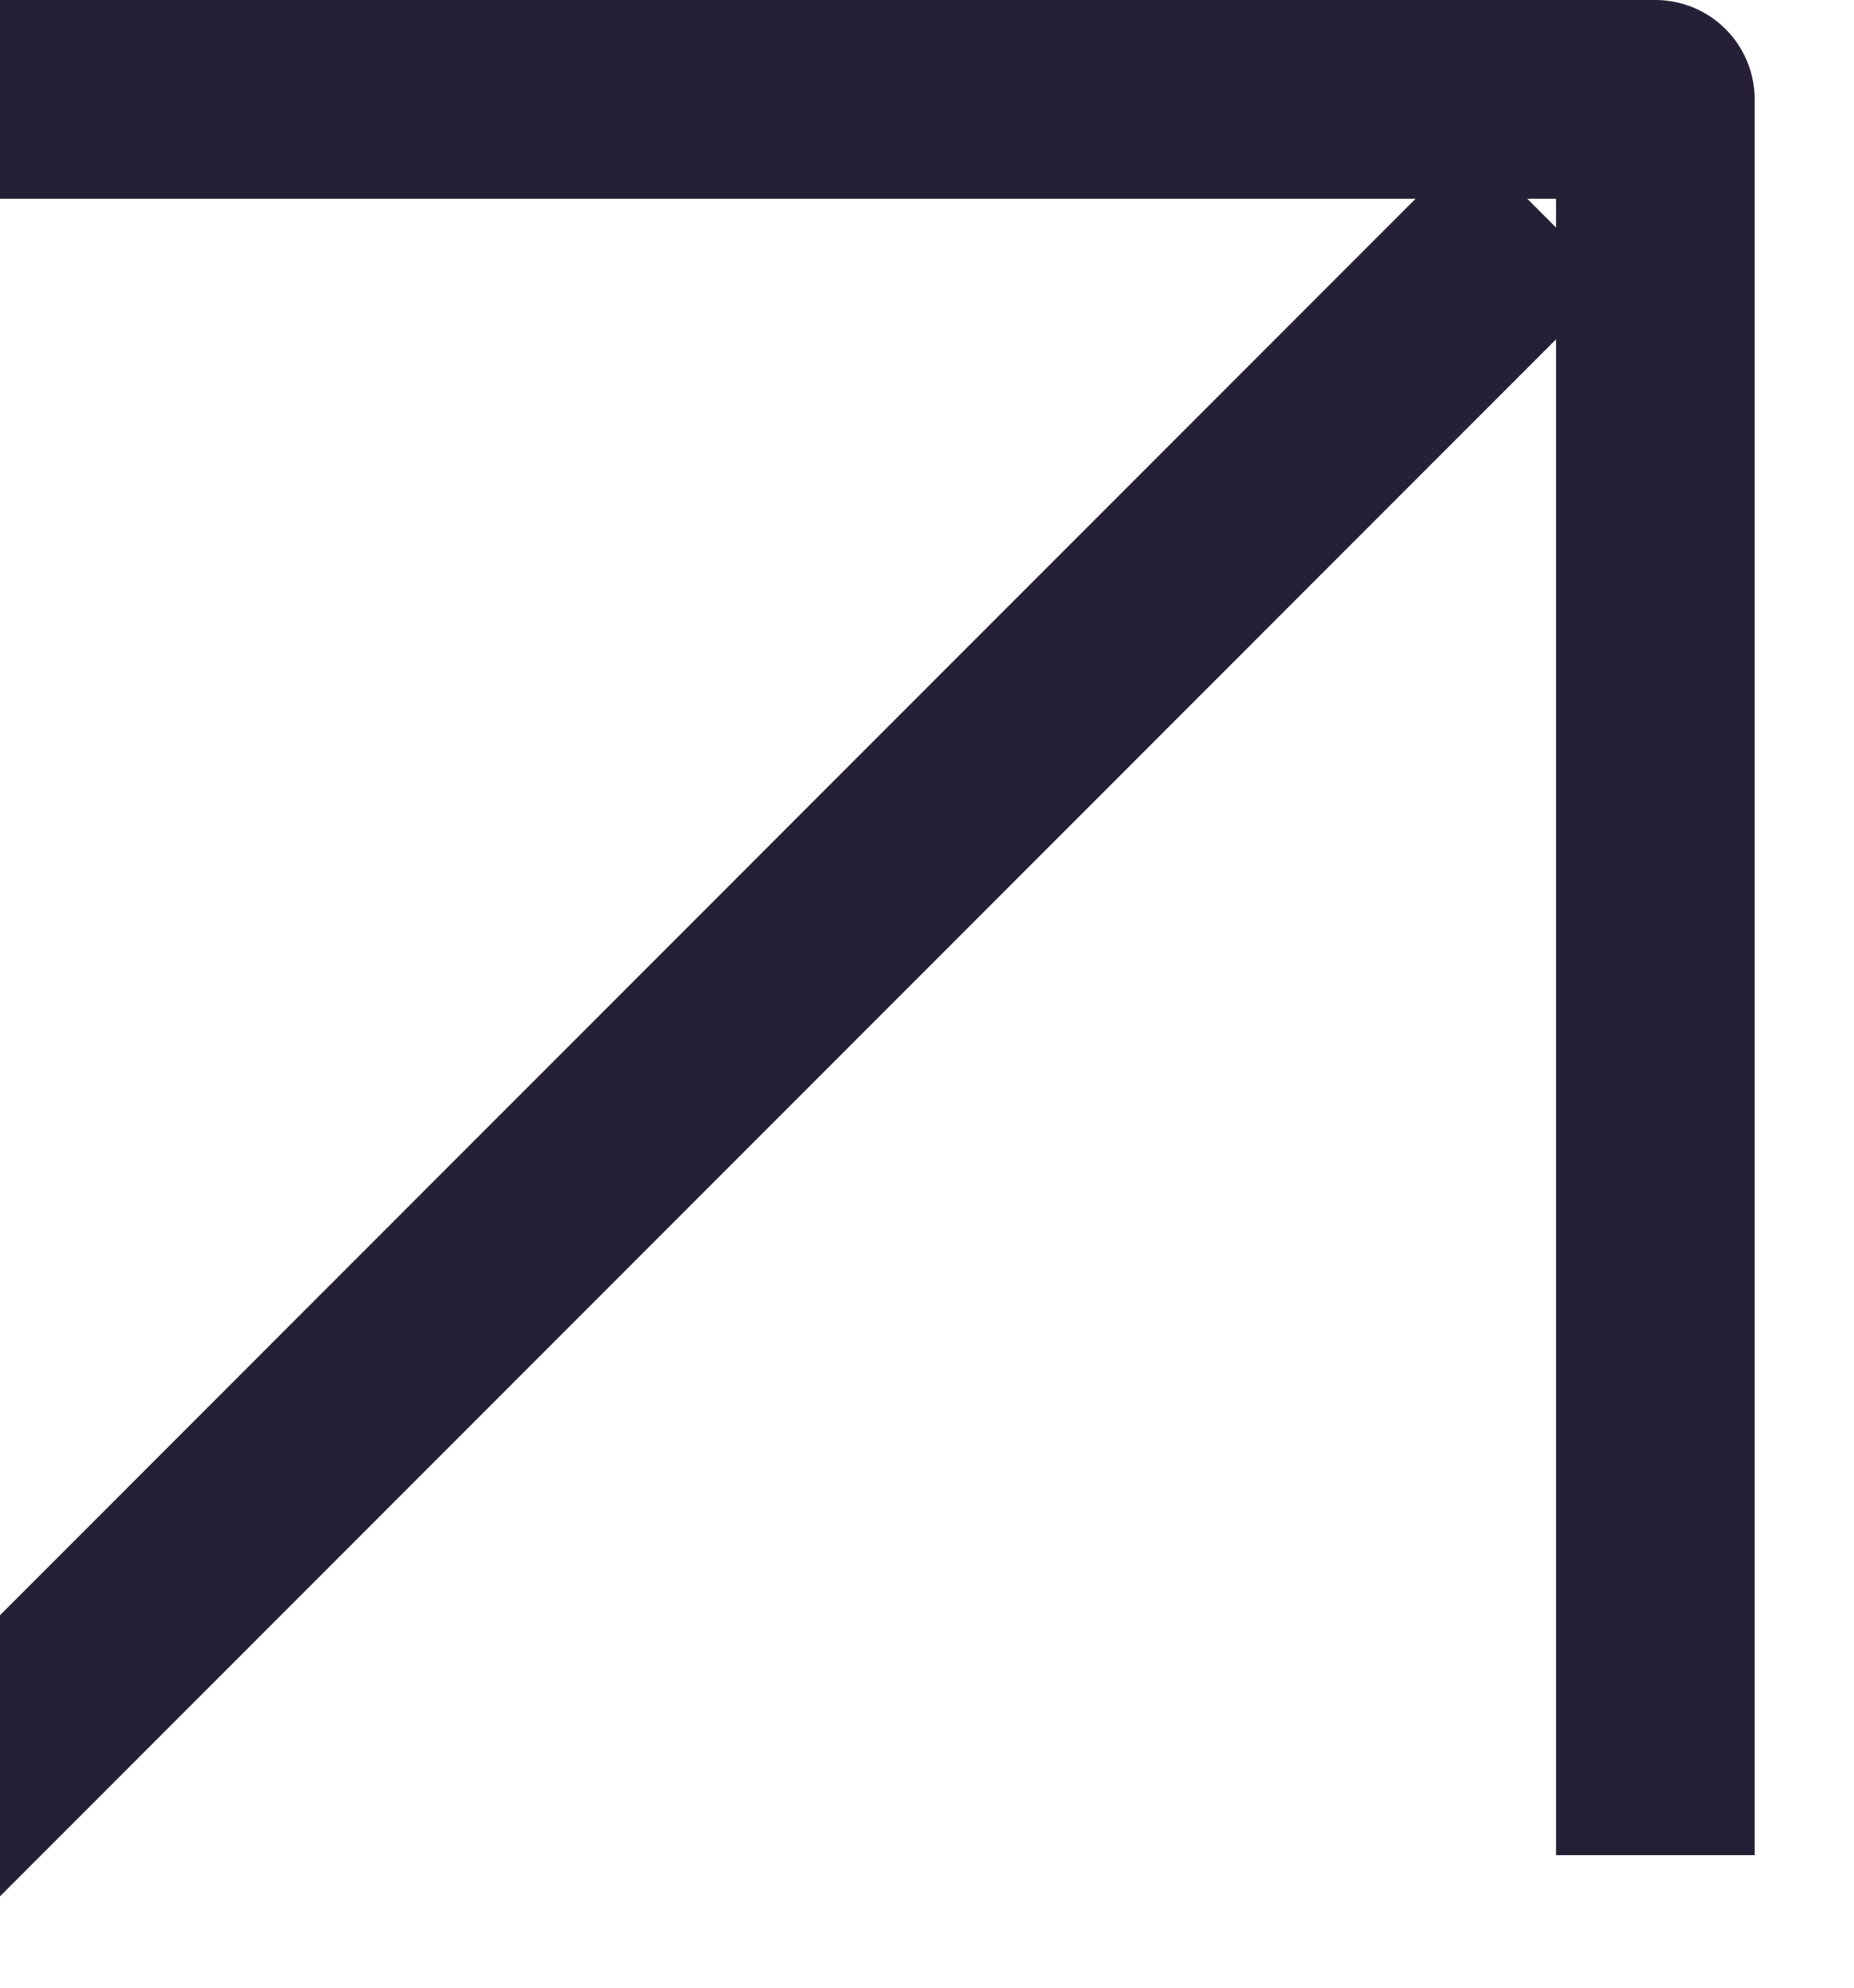 <svg width="14" height="15" viewBox="0 0 14 15" fill="none" xmlns="http://www.w3.org/2000/svg">
<path d="M0 13.25L11.111 2.139" stroke="#262037" stroke-width="1.5" stroke-miterlimit="10" stroke-linecap="square" stroke-linejoin="round"/>
<path d="M0 0.75H12.5V13.25" stroke="#262037" stroke-width="1.5" stroke-miterlimit="10" stroke-linecap="square" stroke-linejoin="round"/>
</svg>
